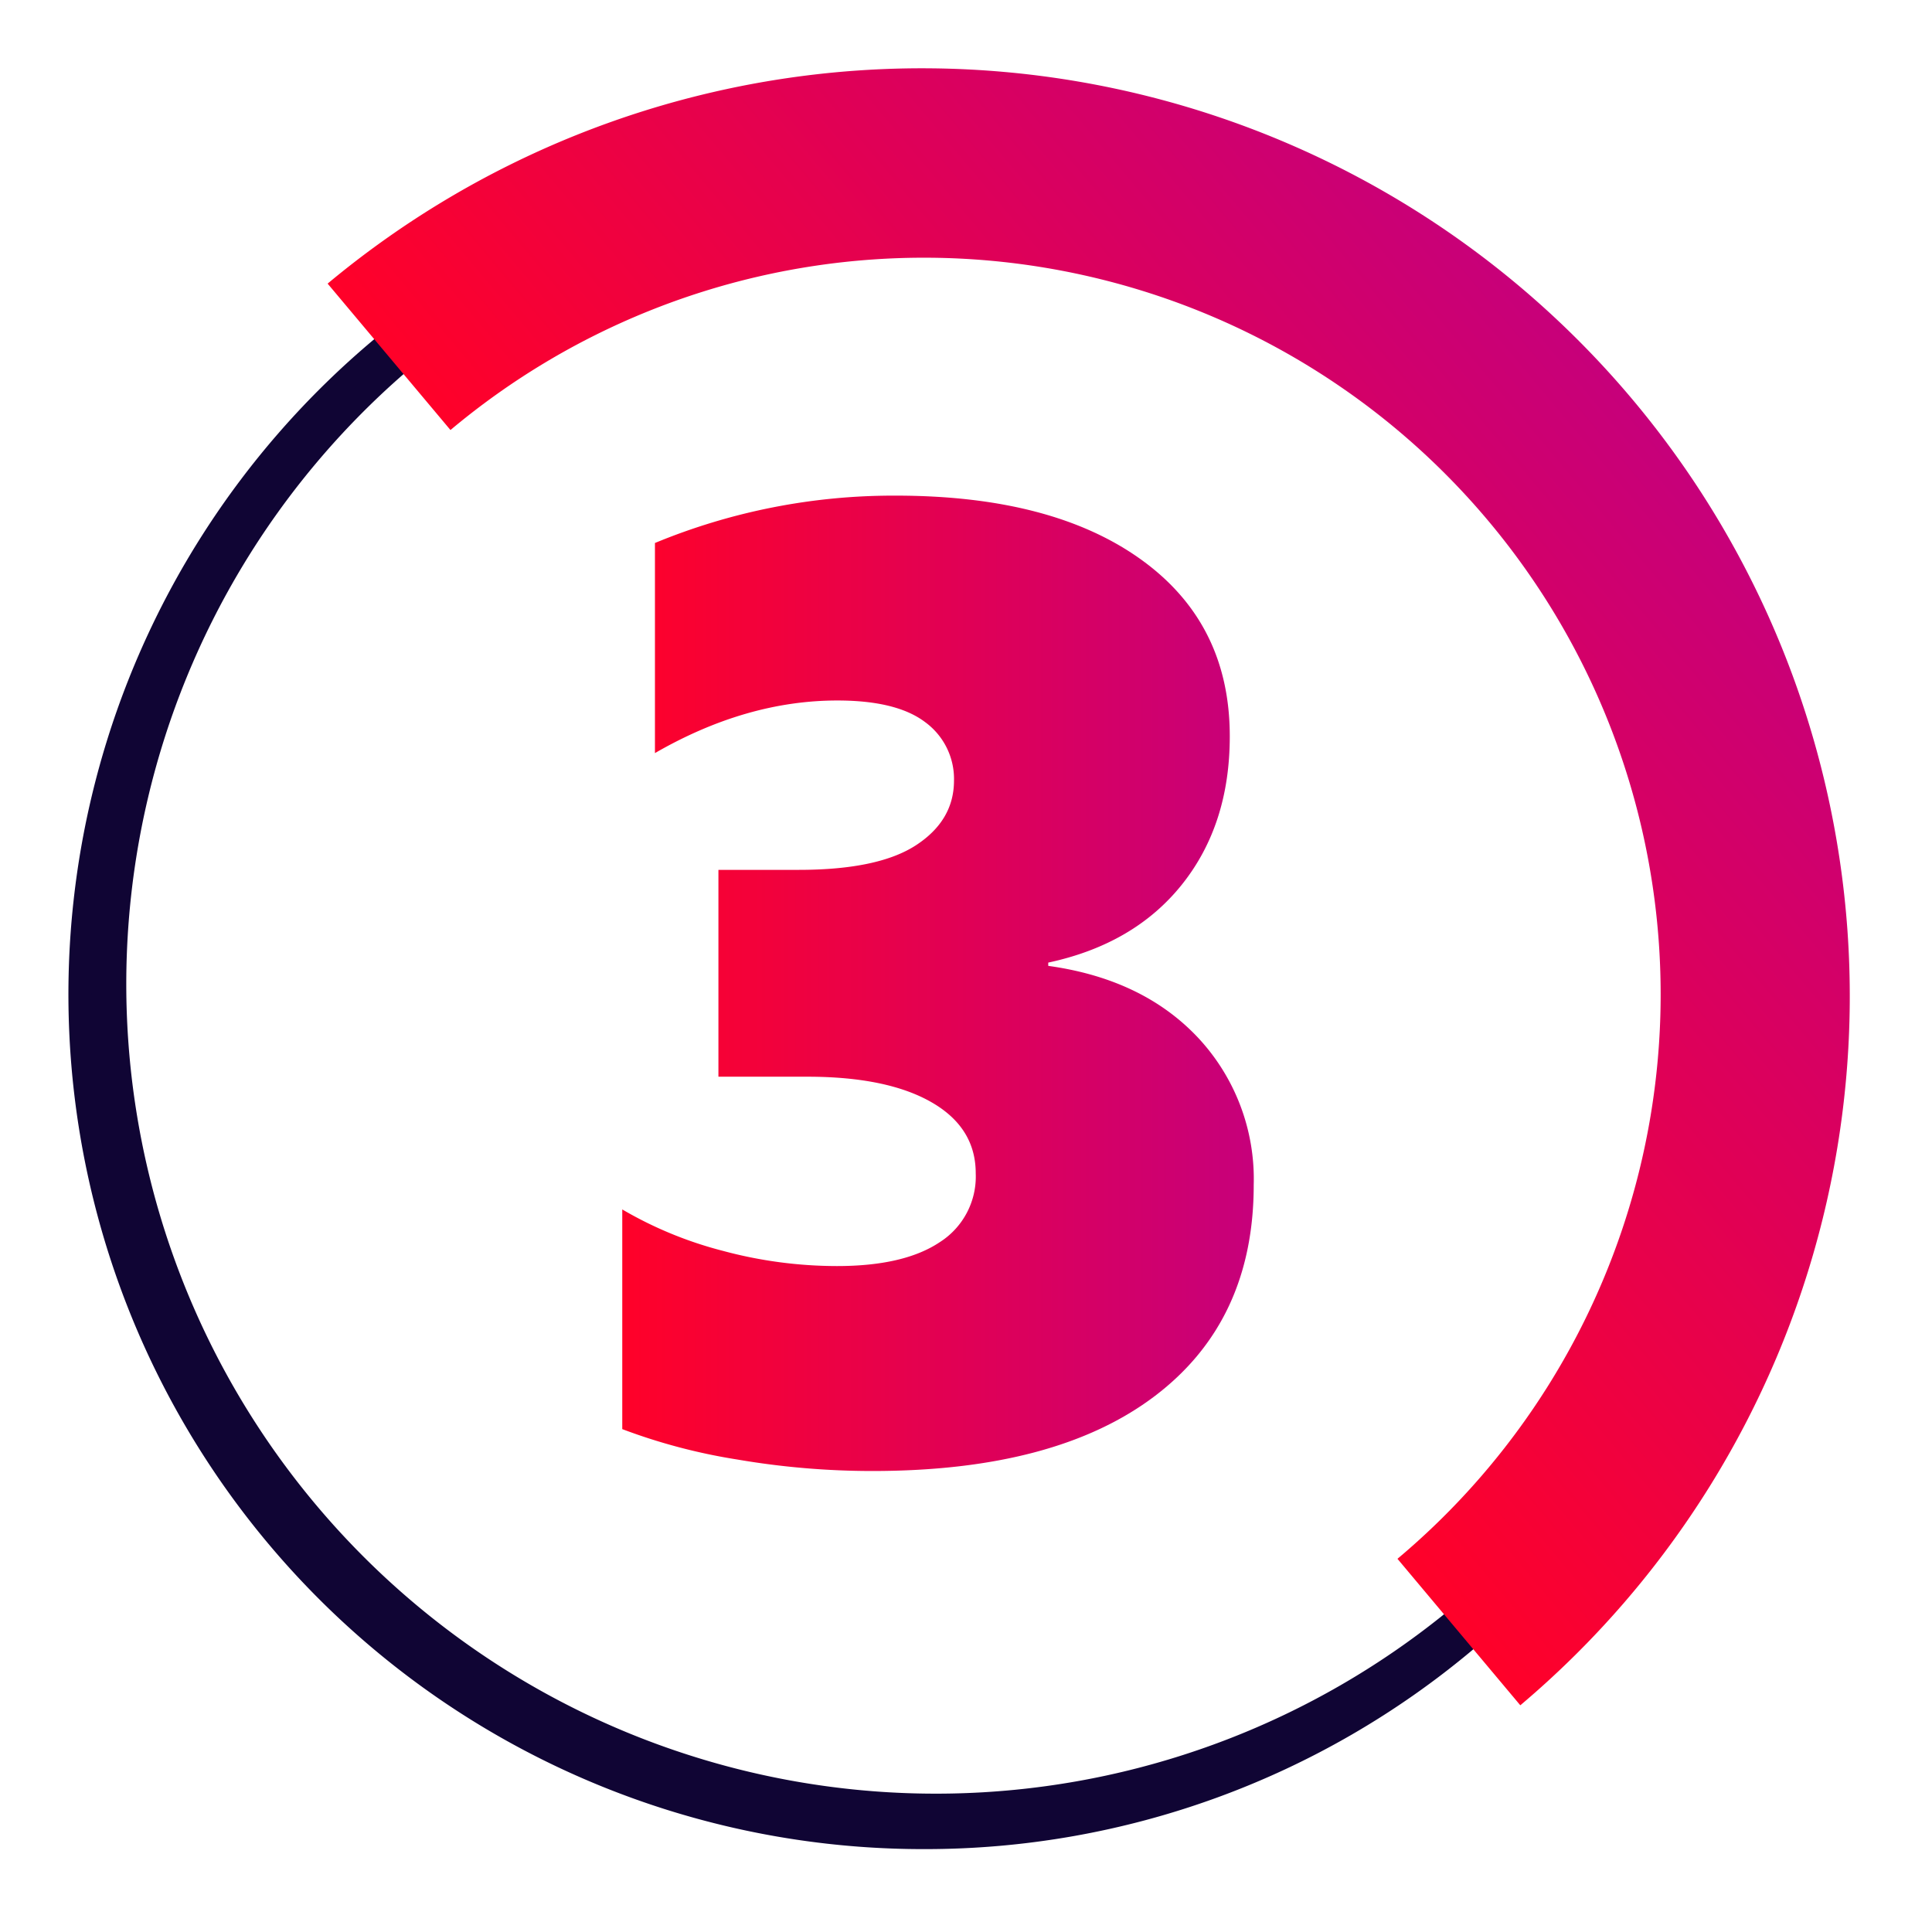 <svg xmlns="http://www.w3.org/2000/svg" xmlns:xlink="http://www.w3.org/1999/xlink" id="Capa_1" data-name="Capa 1" viewBox="0 0 254.16 250.56"><defs><style>.cls-1{fill:#100534;stroke:#100534;stroke-miterlimit:10;stroke-width:3px;}.cls-2{fill:url(#Degradado_sin_nombre_491);}.cls-3{fill:url(#Degradado_sin_nombre_491-2);}</style><linearGradient id="Degradado_sin_nombre_491" x1="-833.96" y1="-1109.01" x2="-711.9" y2="-1109.01" gradientTransform="translate(1473.22 444.47) rotate(-39.99)" gradientUnits="userSpaceOnUse"><stop offset="0" stop-color="#ff0129"></stop><stop offset="0.99" stop-color="#c7007a"></stop></linearGradient><linearGradient id="Degradado_sin_nombre_491-2" x1="81.87" y1="129.36" x2="164.93" y2="129.36" gradientTransform="matrix(1, 0, 0, 1, 0, 0)" xlink:href="#Degradado_sin_nombre_491"></linearGradient></defs><path class="cls-1" d="M121.63,241.75a110.94,110.94,0,0,1-71.41-196l1.92,2.3a108,108,0,0,0,138.8,165.45l1.93,2.3A110.48,110.48,0,0,1,121.63,241.75Z"></path><path class="cls-2" d="M200,224.33l-16.16-19.27A96.91,96.91,0,1,0,59.26,56.57L43.1,37.31A122.06,122.06,0,0,1,200,224.33Z"></path><path class="cls-3" d="M164.93,155.87q0,17.91-13,27.77t-37.11,9.87A105.28,105.28,0,0,1,97,192a76.53,76.53,0,0,1-15.14-4v-28.9a51.56,51.56,0,0,0,13.24,5.45,57.88,57.88,0,0,0,15,2q8.84,0,13.54-3.15a10.23,10.23,0,0,0,4.72-9.05q0-6-5.8-9.34t-16.18-3.37H94.51V114.43h10.55q10.47,0,15.44-3.24t5-8.44A9.26,9.26,0,0,0,121.71,95q-3.75-2.85-11.55-2.85-12,0-24,6.92V71.43a82.07,82.07,0,0,1,31.67-6.23q20.58,0,32.27,8.4t11.68,23.27q0,11.59-6.27,19.46t-17.61,10.3v.43q12.54,1.74,19.81,9.56A27.23,27.23,0,0,1,164.93,155.87Z"></path></svg>